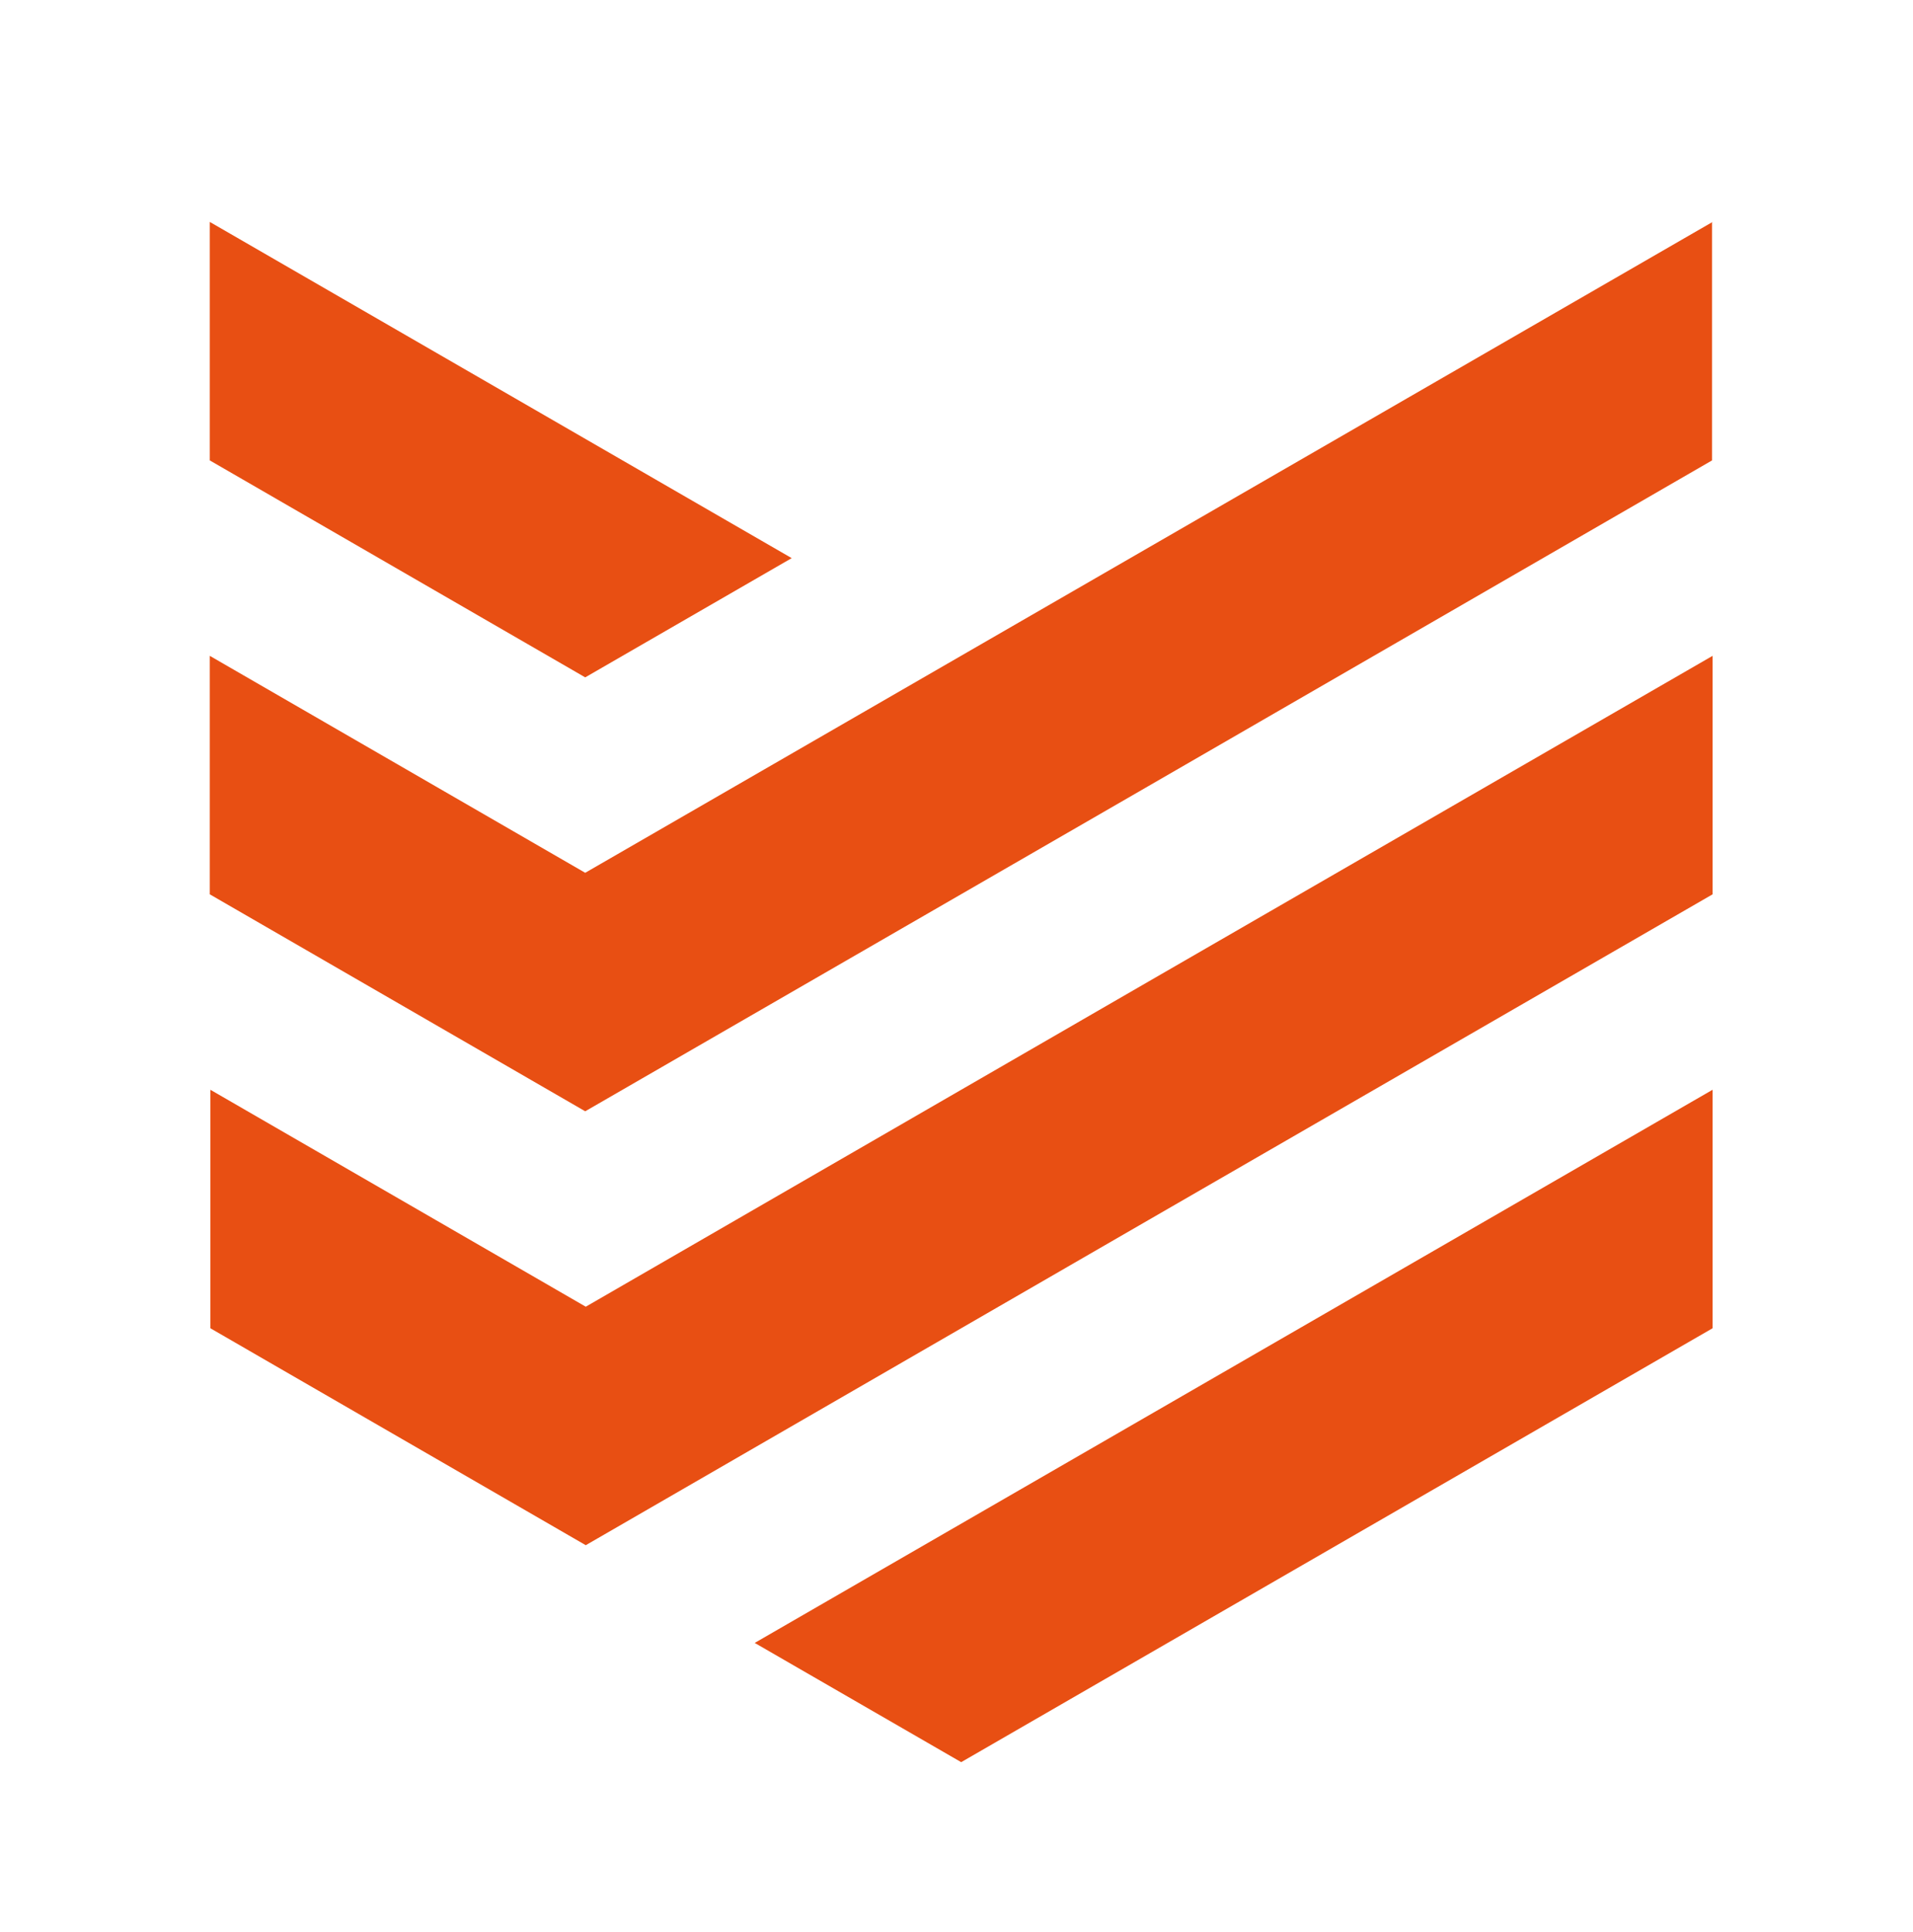 <?xml version="1.0" encoding="utf-8"?>
<!-- Generator: Adobe Illustrator 26.0.3, SVG Export Plug-In . SVG Version: 6.00 Build 0)  -->
<svg version="1.1" id="Calque_1" xmlns="http://www.w3.org/2000/svg" xmlns:xlink="http://www.w3.org/1999/xlink" x="0px" y="0px"
	 viewBox="0 0 346.5 349.9" style="enable-background:new 0 0 346.5 349.9;" xml:space="preserve">
<style type="text/css">
	.st0{fill-rule:evenodd;clip-rule:evenodd;fill:#E84F13;}
</style>
<g>
	<polygon class="st0" points="310.2,197.4 310.2,240.6 174.1,319.2 136.7,297.6 	"/>
	<polygon class="st0" points="38,83.4 38,40.2 143.4,101.1 106,122.7 	"/>
	<path class="st0" d="M310.2,40.2C242.1,79.5,174.1,118.8,106,158.1l-68-39.3V162l68,39.3c68.1-39.3,136.1-78.6,204.1-117.9V40.2"/>
	<path class="st0" d="M310.2,118.8V162c-68.1,39.3-136.1,78.6-204.1,117.9l-68-39.3v-43.2l68,39.3
		C174.1,197.4,242.1,158.1,310.2,118.8"/>
</g>
</svg>

